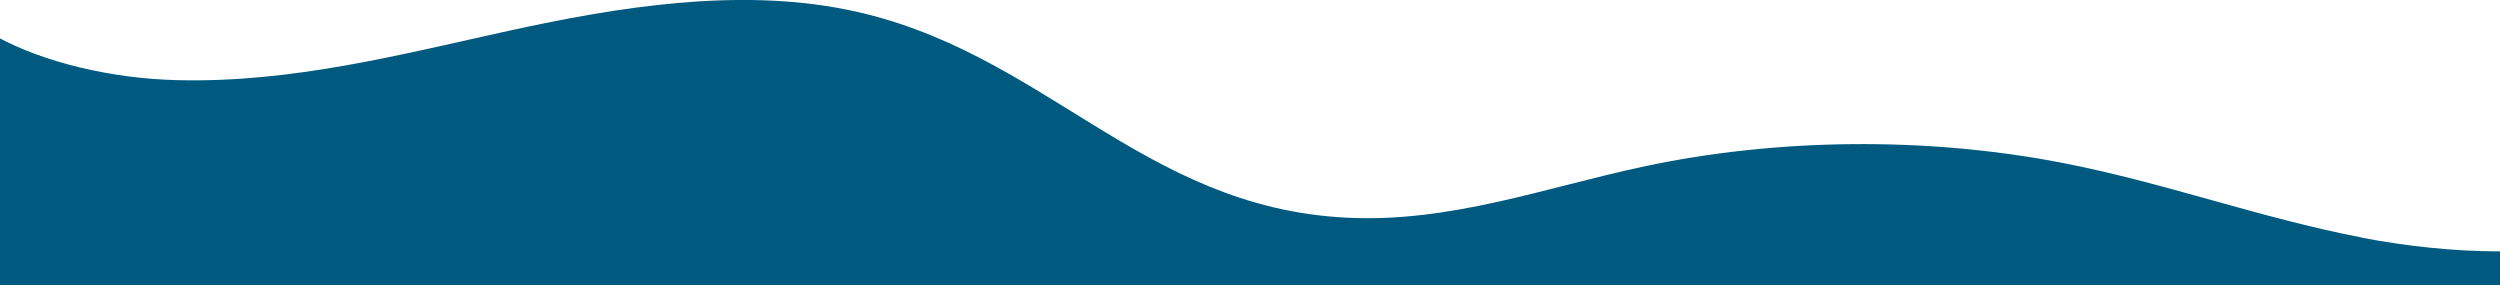 <?xml version="1.0" encoding="UTF-8"?>
<svg id="Layer_1" xmlns="http://www.w3.org/2000/svg" version="1.1" viewBox="0 0 1438 164">
  <!-- Generator: Adobe Illustrator 29.3.1, SVG Export Plug-In . SVG Version: 2.1.0 Build 151)  -->
  <defs>
    <style>
      .st0 {
        fill: #00597e;
      }
    </style>
  </defs>
  <path class="st0" d="M1358.8,136.7c-59.7-11.5-113.8-31.7-173.5-43.2-77.5-14.9-163.2-14.1-239.9,2.3-56.4,12-111.3,32.5-171,29.4-118.8-6-174.6-97.1-287.6-119.7-62.8-12.6-131.5-1.5-193.6,12.1s-125.1,30.2-191.3,28.5c-37.6-.9-76.5-10.1-103.8-25v142.9h1440v-19.4c-26.7,0-54-3-79.2-7.8h0Z"/>
</svg>